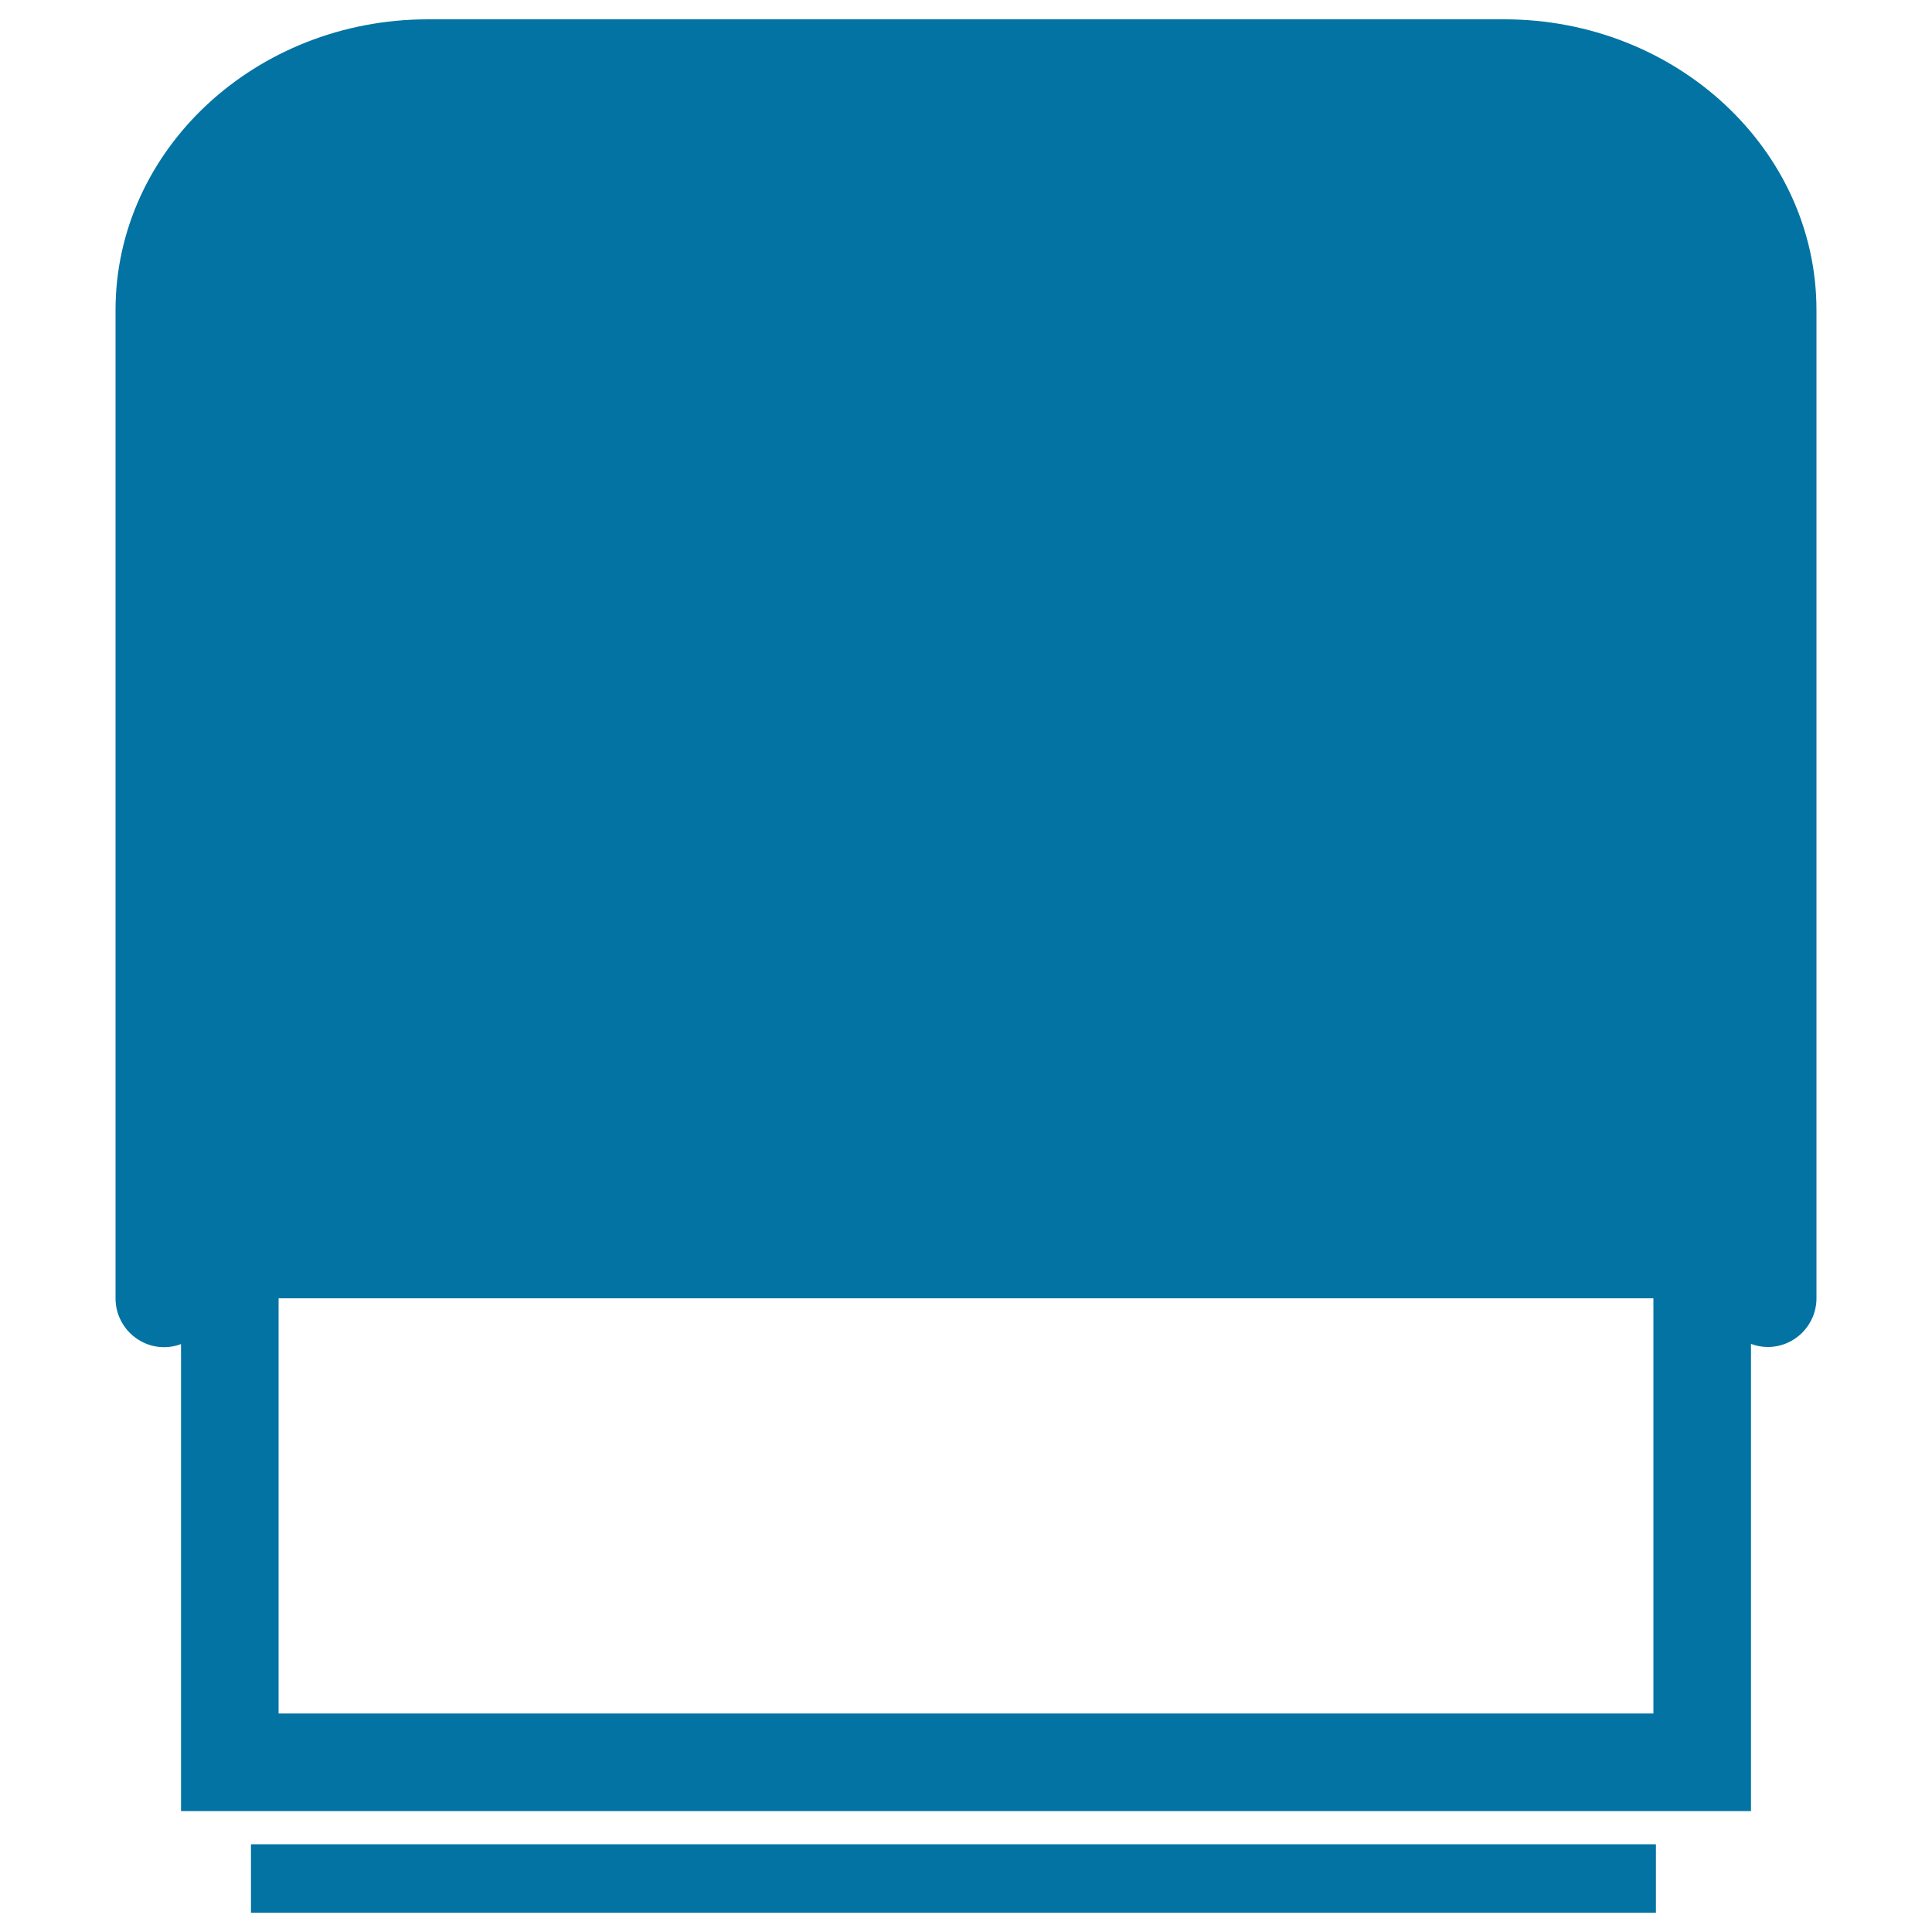 <svg xmlns="http://www.w3.org/2000/svg" viewBox="0 0 1000 1000" style="fill:#0273a2">
<title>Cards Pack Printed Product SVG icon</title>
<g><g><path d="M85,697.3c3.1,0,6-0.6,8.7-1.6v241.7h812.6V695.6c2.7,1,5.6,1.6,8.7,1.6c13.9,0,25.2-11.3,25.2-25.2V160.5c0-83-72.5-150.5-161.6-150.5H221.5C132.3,10,59.8,77.5,59.8,160.5V672C59.8,686,71.1,697.3,85,697.3z M855.8,886.9H144.2V672h711.6V886.9z"/><rect x="129.9" y="954.6" width="727.2" height="35.4"/></g></g>
</svg>
